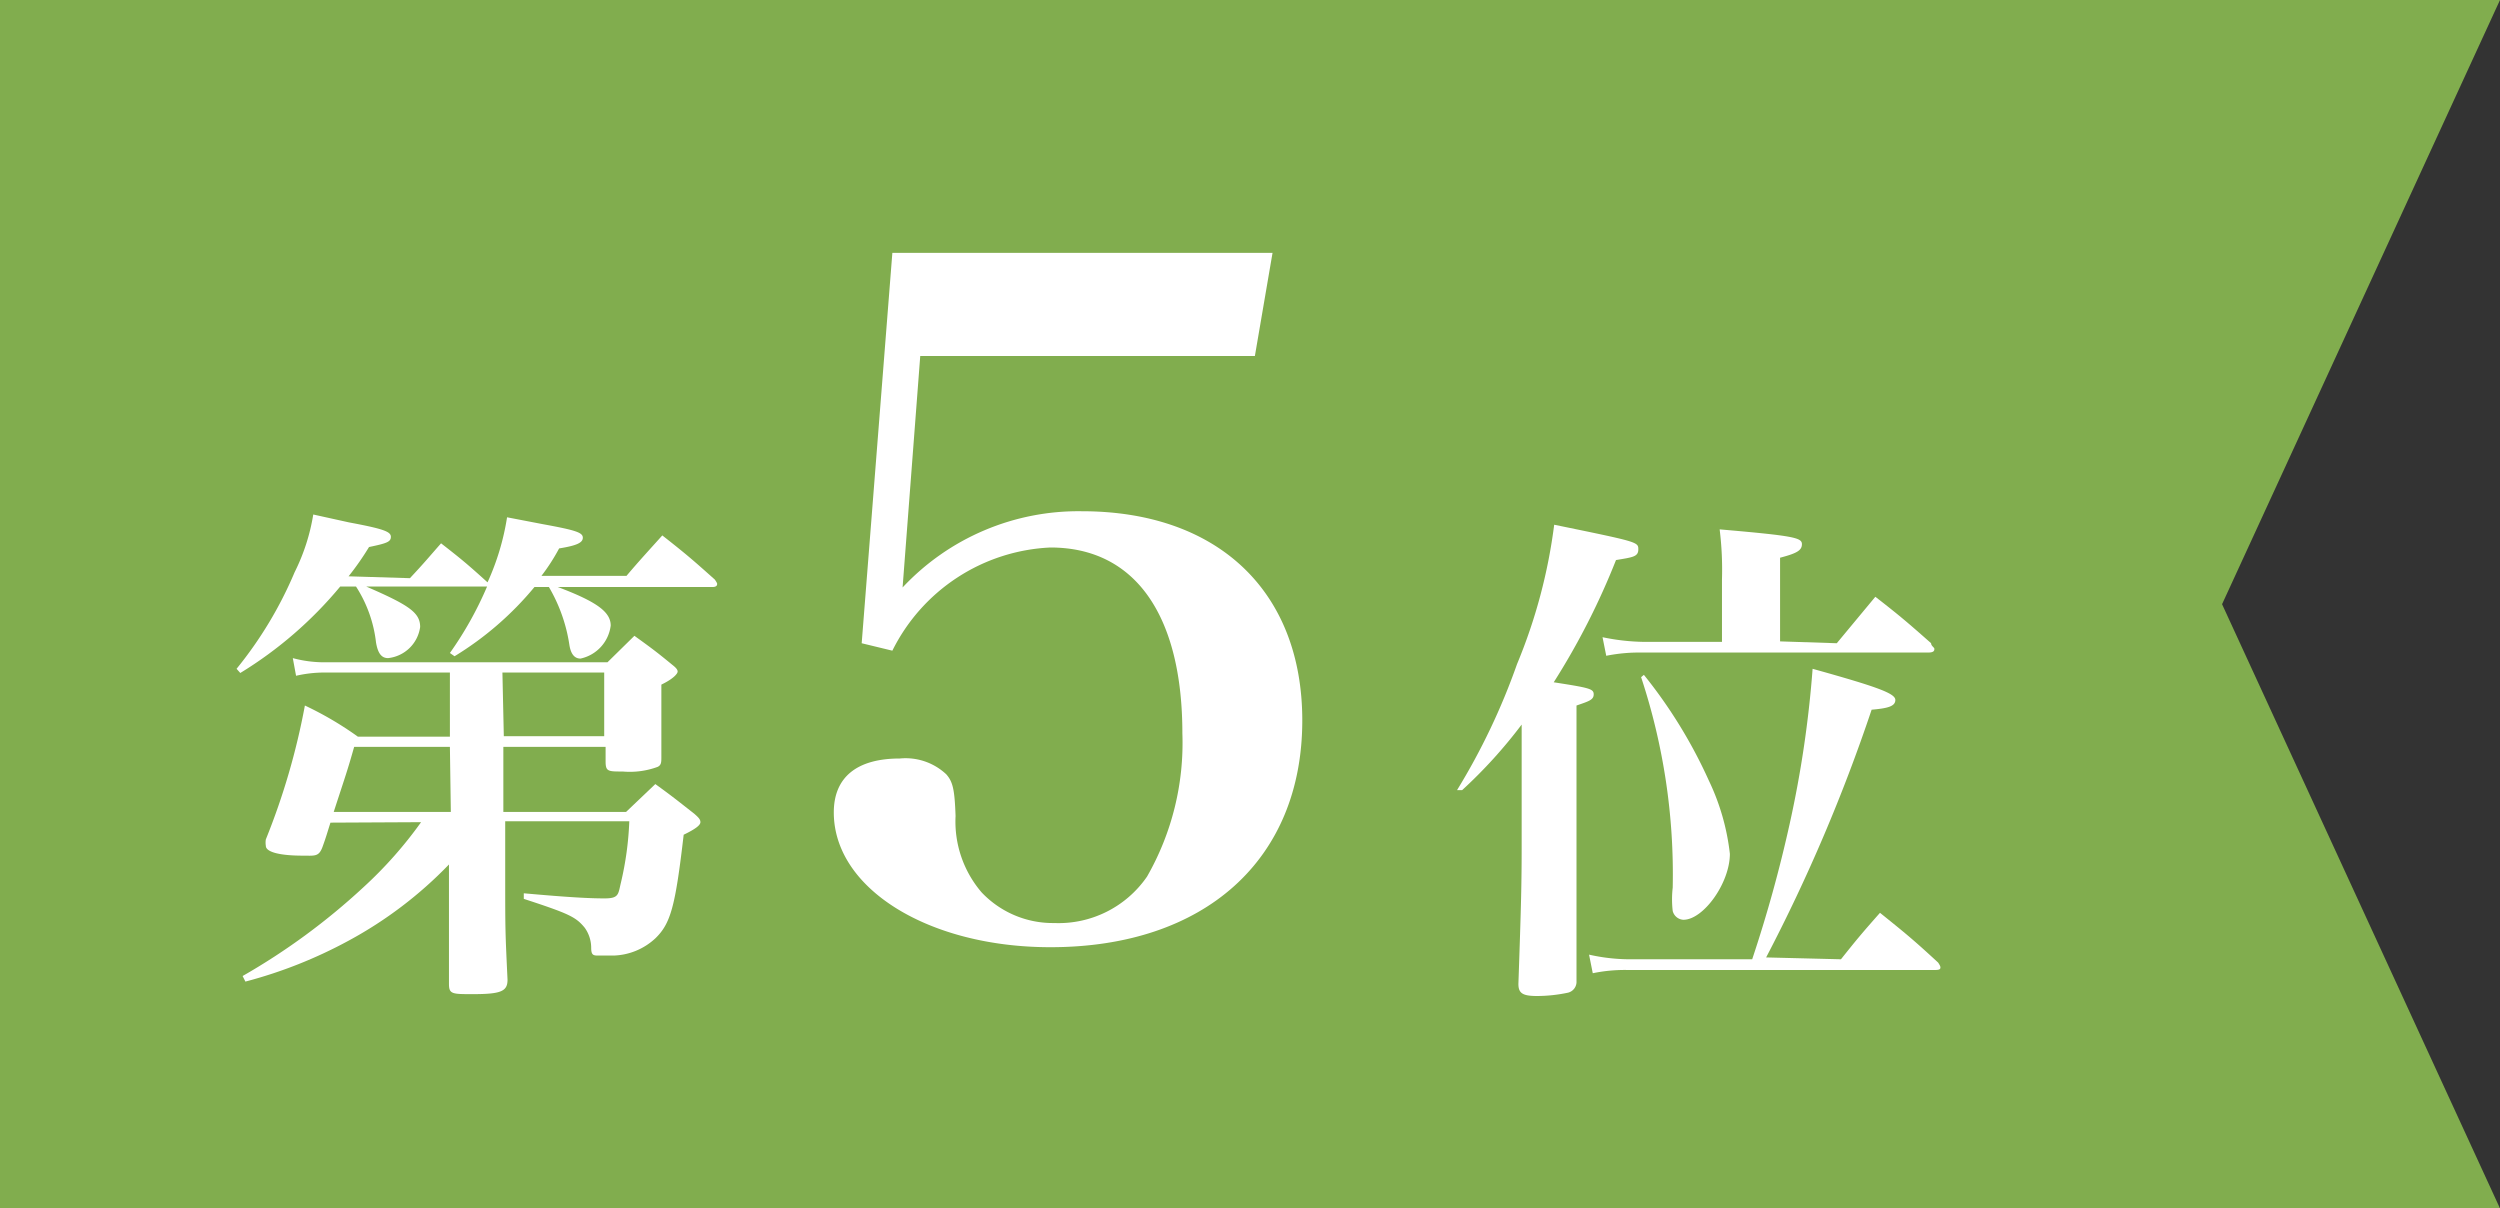 <svg xmlns="http://www.w3.org/2000/svg" viewBox="0 0 53.79 26"><rect x="0" y="0" width="53.79" height="26" fill="#333333" stroke="none"/><defs><style>.cls-1{fill:#81ad4e;}.cls-2{fill:#fff;}</style></defs><title>アセット 4</title><g id="レイヤー_2" data-name="レイヤー 2"><g id="sp"><polygon class="cls-1" points="53.79 26 0 26 0 0 53.79 0 47.81 13 53.79 26"/><path class="cls-2" d="M8.82,12.44c.3-.32.38-.42.67-.75.45.35.58.46,1,.84l0,0a5.37,5.37,0,0,0,.42-1.4l.78.15c.71.13.85.18.85.29s-.14.17-.51.23a4.25,4.25,0,0,1-.38.59h1.83c.26-.31.52-.59.77-.87.51.4.66.53,1.13.95,0,0,.05.07.05.09s0,.07-.1.07H12c.85.32,1.14.54,1.14.83a.83.83,0,0,1-.65.71c-.13,0-.21-.1-.24-.3a3.47,3.47,0,0,0-.44-1.24H11.5a6.87,6.87,0,0,1-1.72,1.49l-.1-.07a7.68,7.68,0,0,0,.8-1.43H7.88c.92.4,1.16.56,1.16.87a.78.78,0,0,1-.69.67c-.14,0-.22-.1-.26-.34a2.8,2.8,0,0,0-.43-1.2H7.32a8.64,8.64,0,0,1-2.15,1.86l-.08-.09a8.58,8.58,0,0,0,1.25-2.08,4.3,4.3,0,0,0,.4-1.24l.77.17c.75.14.9.2.9.31s-.09.14-.47.22a6.06,6.06,0,0,1-.44.63ZM7.11,17.7c-.07.22-.09.3-.17.52s-.17.19-.43.19c-.5,0-.79-.08-.79-.21a.42.42,0,0,1,0-.14,15,15,0,0,0,.84-2.88,7.24,7.24,0,0,1,1.14.67H9.68V14.47H7a2.75,2.75,0,0,0-.63.07l-.07-.38a2.6,2.6,0,0,0,.69.09h6.08l.58-.57c.36.26.47.34.81.62.09.07.12.11.12.15s-.08.15-.35.28V15c0,.24,0,.53,0,1.28,0,.12,0,.18-.08.22a1.73,1.73,0,0,1-.75.1c-.32,0-.37,0-.37-.22v-.31h-2.2l0,1.4h2.64l.63-.6c.36.26.47.35.84.64.09.08.13.12.13.18s-.09.14-.36.27c-.18,1.55-.28,1.91-.61,2.23a1.38,1.38,0,0,1-.9.37l-.31,0c-.12,0-.17,0-.17-.17a.74.74,0,0,0-.14-.43c-.19-.23-.33-.3-1.31-.62v-.12c1,.09,1.43.11,1.74.11s.29-.09.35-.34a6.84,6.84,0,0,0,.18-1.32H10.87l0,1.14c0,1.21,0,1.21.05,2.27,0,.25-.14.31-.75.31-.44,0-.51,0-.51-.22,0-1.14,0-1.4,0-2V18.6A8.82,8.82,0,0,1,7.5,20.24a9.94,9.94,0,0,1-2.22.88L5.22,21a14.16,14.16,0,0,0,2.6-1.91,8.91,8.91,0,0,0,1.24-1.4Zm2.57-1.63H7.62c-.15.53-.18.6-.44,1.4H9.7Zm1.16-.23H13V14.47H10.81Z"/><path class="cls-2" d="M19.42,12.64A5.18,5.18,0,0,1,23.28,11c2.92,0,4.74,1.72,4.74,4.5,0,3-2.1,4.88-5.42,4.88-2.62,0-4.66-1.26-4.66-2.9,0-.76.5-1.16,1.42-1.16a1.28,1.28,0,0,1,1,.34c.14.16.18.32.2.9a2.34,2.34,0,0,0,.56,1.64,2.11,2.11,0,0,0,1.56.66,2.31,2.31,0,0,0,2-1,5.79,5.79,0,0,0,.76-3.08c0-2.52-1-4-2.84-4A4,4,0,0,0,19.2,14l-.66-.16.66-8.4h8.18L27,7.66h-7.2Z"/><path class="cls-2" d="M31.35,17a14.24,14.24,0,0,0,1.29-2.71,11.62,11.62,0,0,0,.8-3c1.8.37,1.81.37,1.81.53s-.12.17-.48.23a15.57,15.57,0,0,1-1.34,2.63c.77.12.86.14.86.26s-.11.15-.37.24v5.93a.24.24,0,0,1-.19.25,3.25,3.25,0,0,1-.66.07c-.31,0-.4-.06-.4-.26v0c.06-1.74.07-2.16.07-3V15.59A10.41,10.41,0,0,1,31.46,17Zm8.26,3.64c.35-.44.46-.57.84-1,.56.45.73.59,1.25,1.07,0,0,.05.07.05.1s0,.06-.11.06H35a3.39,3.39,0,0,0-.73.07l-.08-.4a4,4,0,0,0,.86.1h2.65a28.92,28.92,0,0,0,.81-2.93A23.53,23.53,0,0,0,39,14.39c1.4.39,1.78.53,1.78.67s-.17.18-.51.21A36.64,36.64,0,0,1,38,20.6Zm-.09-6.8.83-1c.54.42.69.55,1.2,1,0,.06.07.09.07.12s0,.08-.13.08H35.31a3.61,3.61,0,0,0-.75.07l-.08-.4a4.56,4.56,0,0,0,.86.1h1.71V12.47A7.05,7.05,0,0,0,37,11.39c1.62.14,1.77.18,1.77.32s-.13.2-.47.29v1.8Zm-4.15.68a10.52,10.52,0,0,1,1.4,2.28,4.92,4.92,0,0,1,.45,1.57c0,.63-.57,1.42-1,1.42a.25.25,0,0,1-.23-.19,2.17,2.17,0,0,1,0-.5,13.51,13.51,0,0,0-.68-4.53Z"/></g></g></svg>